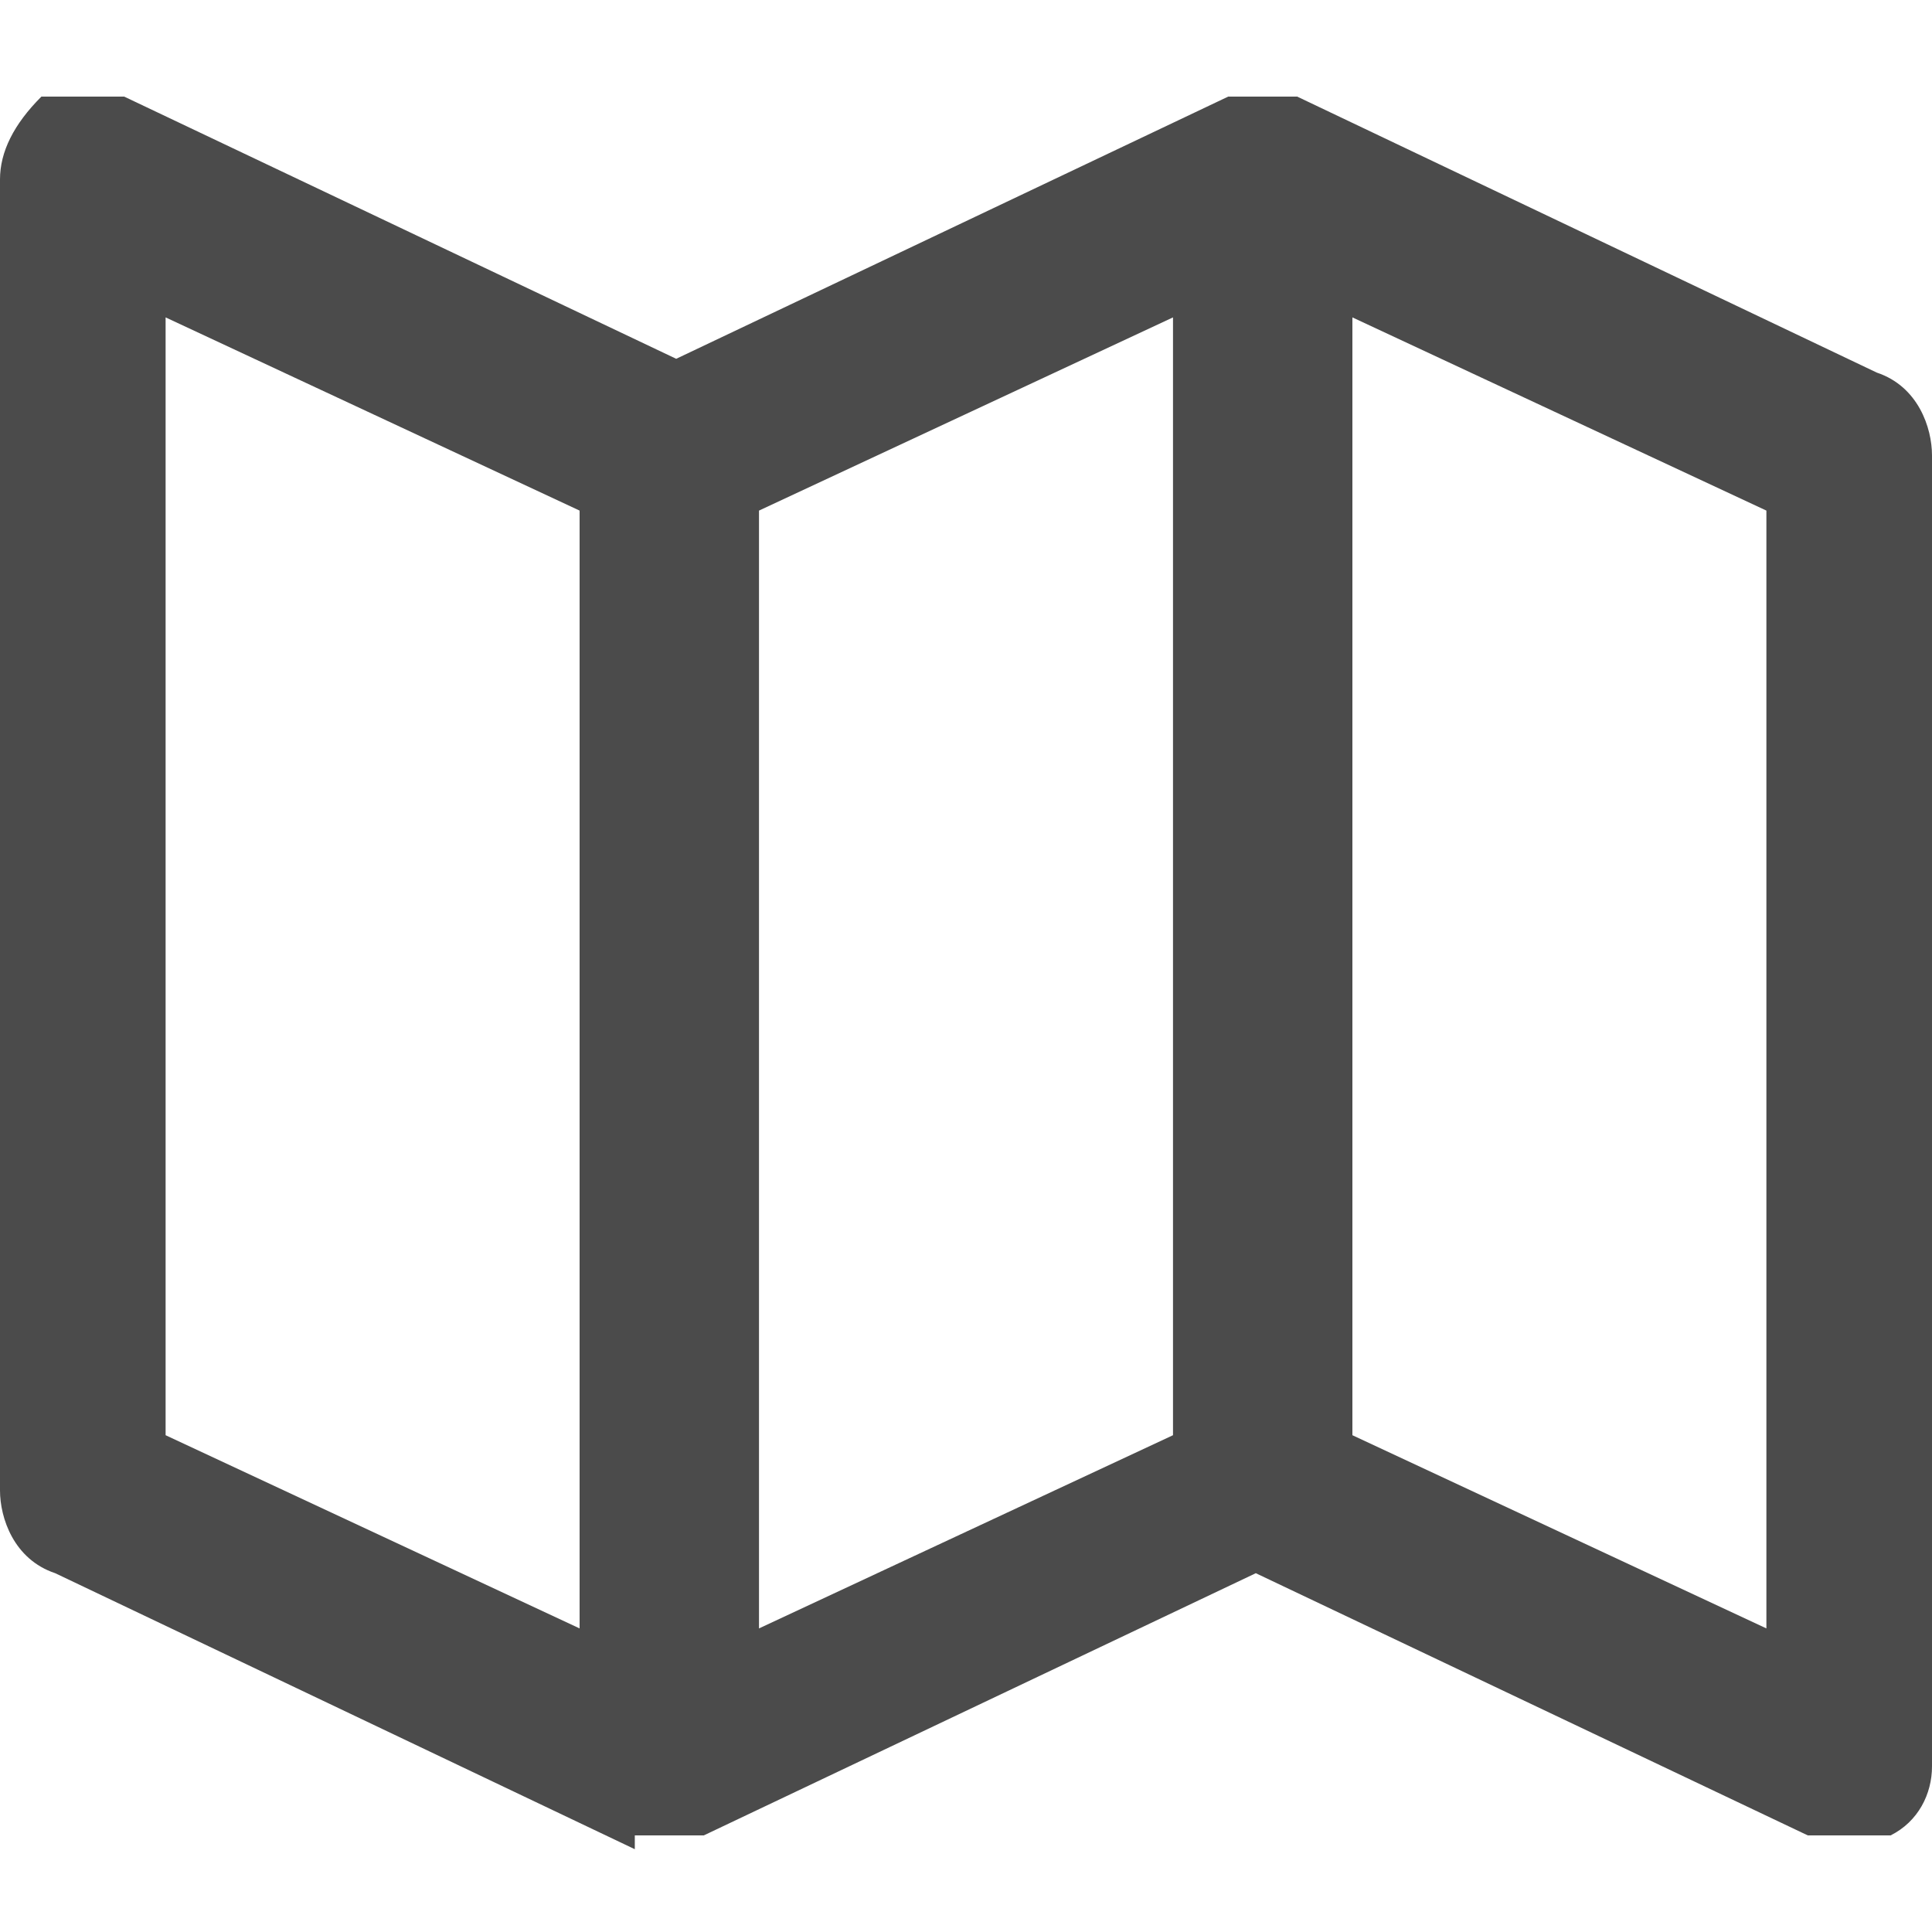 <?xml version="1.0" encoding="UTF-8"?>
<svg xmlns="http://www.w3.org/2000/svg" width="14" height="14" version="1.1" viewBox="0 0 14 14">
  <!-- Generator: Adobe Illustrator 29.5.1, SVG Export Plug-In . SVG Version: 2.1.0 Build 141)  -->
  <g id="_レイヤー_1" data-name="レイヤー_1" display="none">
    <path d="M10.8,29.9" fill="#666" stroke="red" stroke-miterlimit="10" stroke-width="2"/>
    <path d="M-3.7,6.1l.3.2c.3.2.7.1.9-.2.2-.3.1-.7-.2-.9l-1.6-1.1V1.9c0-.4-.3-.6-.6-.6h-1.3c-.4,0-.6.3-.6.6v.4l-2.2-1.5c-.2-.2-.5-.2-.7,0l-6.4,4.5c-.3.2-.4.6-.2.9.2.3.6.4.9.2l.3-.2v6.7c0,.4.3.6.6.6H-4.3c.4,0,.6-.3.6-.6v-6.7h0ZM-13.9,5.2v6.9h2.5v-3.8c0-.4.3-.6.6-.6h2.5c.4,0,.6.3.6.6v3.8h2.5v-6.9l-4.5-3.1-4.5,3.1h0ZM-8.8,12.1v-3.2h-1.3v3.2h1.3Z" fill="#1c1c1c" fill-rule="evenodd"/>
    <path d="M.6,6.3v6.4c0,.4.3.6.6.6h11.5c.4,0,.6-.3.6-.6v-6.4c.4-.4.6-1,.6-1.6s0-.1,0-.2l-.9-3.5c0-.3-.3-.5-.6-.5H1.6c-.3,0-.5.2-.6.5L0,4.6c0,0,0,.1,0,.2,0,.6.2,1.2.6,1.6h0ZM10.2,6.3c-.4.4-1,.7-1.6.7s-1.2-.3-1.6-.7c-.4.4-1,.7-1.6.7s-1.2-.3-1.6-.7c-.4.4-1,.7-1.6.7s-.2,0-.3,0v5.1h1.3v-3.8c0-.4.3-.6.6-.6h2.5c.4,0,.6.3.6.6v3.8h5.1v-5.1c-.1,0-.2,0-.3,0-.6,0-1.2-.3-1.6-.7h0ZM5.7,12.1v-3.2h-1.3v3.2h1.3ZM10.8,4.8c0,.5.4,1,1,1s.9-.4,1-.9l-.8-2.9H2.1s-.8,2.9-.8,2.9c0,.5.4.9,1,.9s1-.4,1-1,.3-.6.6-.6.6.3.6.6c0,.5.4,1,1,1s1-.4,1-1,.3-.6.6-.6.6.3.6.6c0,.5.4,1,1,1s1-.4,1-1,.3-.6.6-.6.6.3.6.6h0Z" fill="#4b4b4b" fill-rule="evenodd"/>
  </g>
  <g id="_レイヤー_2" data-name="レイヤー_2">
    <path d="M4.6,13.3c.2,0,.4,0,.5,0l4-1.9,4,1.9c.2,0,.4,0,.6,0,.2-.1.3-.3.3-.5V3.3c0-.2-.1-.5-.4-.6l-4.2-2c-.2,0-.4,0-.5,0l-4,1.9L.9.7c-.2,0-.4,0-.6,0C.1.9,0,1.1,0,1.3v9.5c0,.2.1.5.4.6l4.2,2h0ZM9.8,2.3l3,1.4v8.1l-3-1.4V2.3h0ZM4.2,3.7v8.1l-3-1.4V2.3l3,1.4h0ZM5.5,3.7v8.1l3-1.4V2.3l-3,1.4h0Z" fill="#4b4b4b" fill-rule="evenodd"/>
  </g>
</svg>